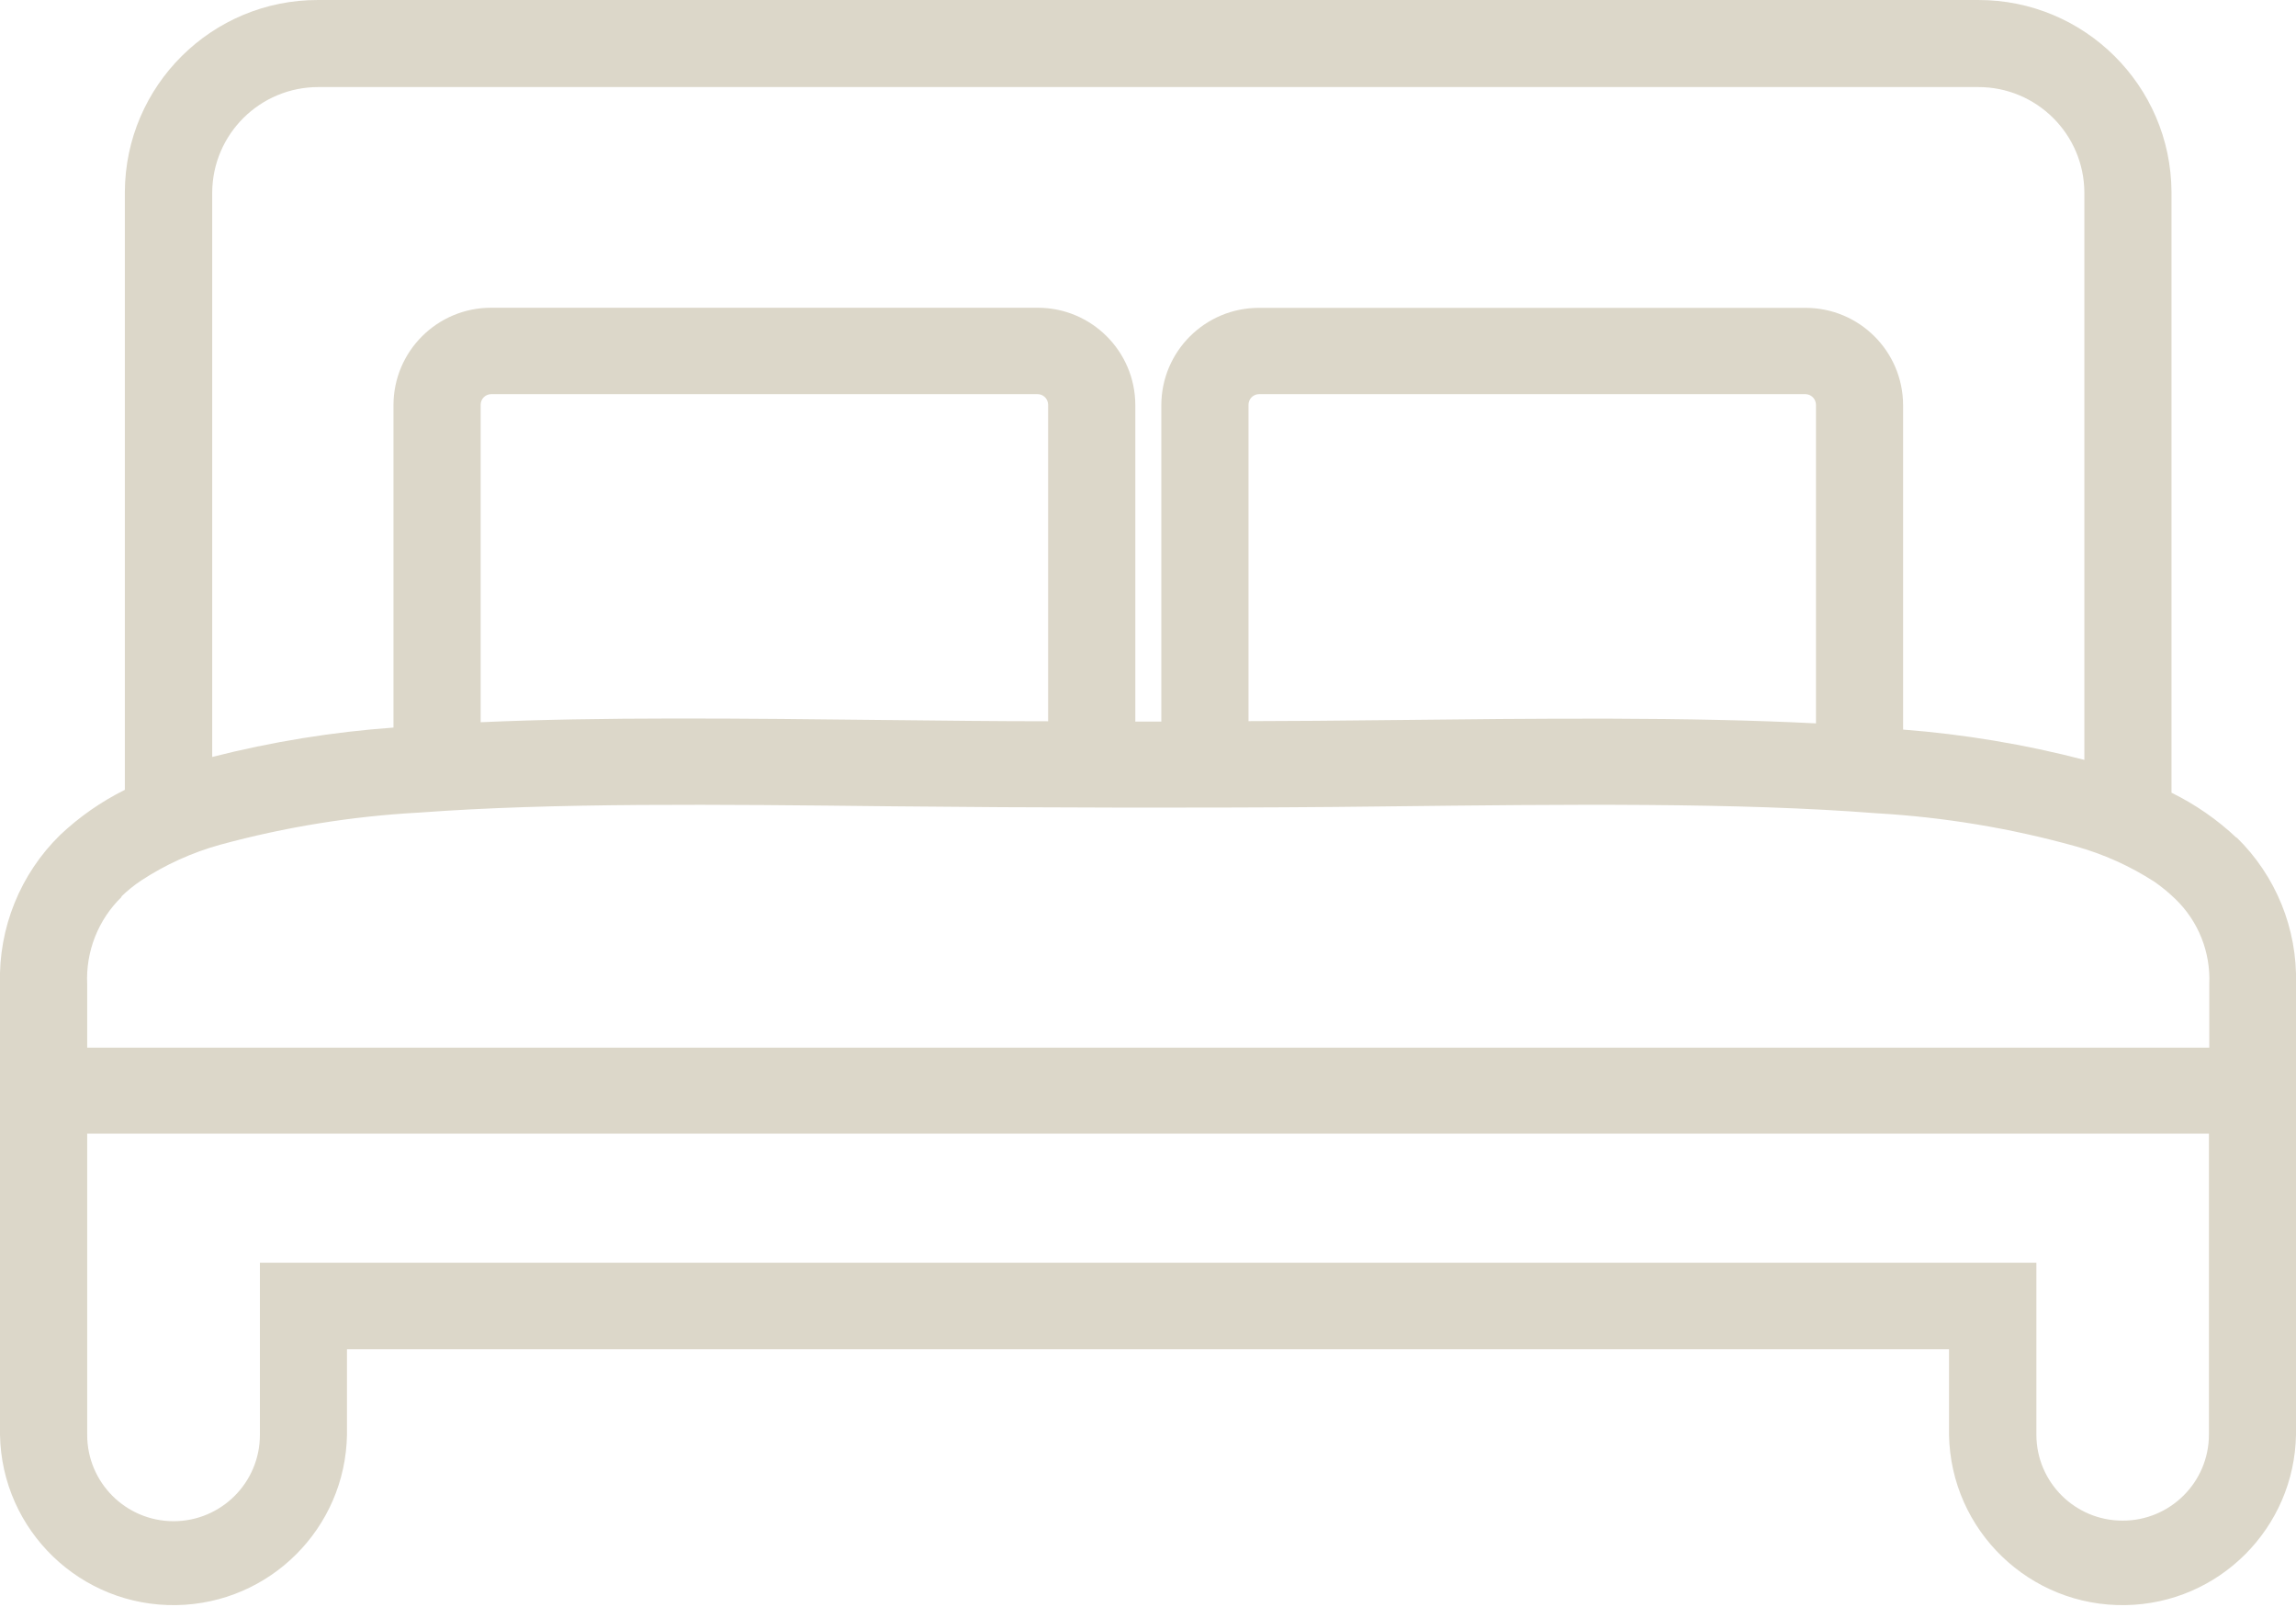<?xml version="1.0" encoding="utf-8"?>
<!-- Generator: Adobe Illustrator 25.0.0, SVG Export Plug-In . SVG Version: 6.00 Build 0)  -->
<svg version="1.1" id="Layer_1" xmlns="http://www.w3.org/2000/svg" xmlns:xlink="http://www.w3.org/1999/xlink" x="0px" y="0px"
	 viewBox="0 0 40 28" style="enable-background:new 0 0 40 28;" xml:space="preserve">
<style type="text/css">
	.st0{fill:#DCD7C9;}
</style>
<path id="Path_1466" class="st0" d="M36.977,26.495c-0.826,0-1.497-0.668-1.5-1.494v-3H4.528v3c0,0.831-0.674,1.504-1.504,1.504
	c-0.831,0-1.505-0.674-1.505-1.504l0,0v-5.248h36.964v5.248C38.48,25.829,37.805,26.498,36.977,26.495L36.977,26.495 M2.114,15.621
	c0.106-0.103,0.221-0.196,0.344-0.278c0.424-0.279,0.89-0.49,1.379-0.625c1.134-0.309,2.297-0.497,3.471-0.56
	c2.331-0.174,5.191-0.143,8.258-0.109c1.23,0.013,2.524,0.02,3.826,0.022c0.407,0,0.812,0,1.219,0c1.184,0,2.366-0.006,3.5-0.02
	c3.193-0.037,6.172-0.07,8.58,0.119c1.173,0.067,2.335,0.26,3.467,0.575c0.488,0.136,0.953,0.345,1.379,0.621
	c0.129,0.09,0.25,0.19,0.363,0.3c0.4,0.386,0.614,0.926,0.589,1.481v1.107H1.519v-1.107c-0.027-0.569,0.192-1.123,0.6-1.52
	 M18.26,7.054v5.513c-0.908,0-1.808-0.011-2.672-0.02c-2.707-0.03-5.128-0.057-7.214,0.037v-5.53
	C8.373,6.951,8.456,6.868,8.559,6.867c0,0,0.001,0,0.001,0h9.512c0.103-0.001,0.187,0.081,0.188,0.184
	C18.26,7.052,18.26,7.053,18.26,7.054 M31.637,7.054v5.55c-2.211-0.113-4.758-0.087-7.544-0.056
	c-0.762,0.009-1.547,0.015-2.342,0.017V7.054c-0.001-0.103,0.082-0.186,0.185-0.187c0,0,0.001,0,0.001,0h9.512
	c0.103-0.001,0.187,0.083,0.188,0.186C31.637,7.053,31.637,7.054,31.637,7.054 M3.697,3.354c0.006-1.019,0.835-1.84,1.854-1.837
	h28.91c1.018-0.003,1.847,0.819,1.852,1.837v9.886c-1.035-0.269-2.092-0.446-3.158-0.528V7.058c-0.003-0.937-0.763-1.694-1.7-1.694
	h-9.523c-0.937,0-1.697,0.757-1.7,1.694v5.515h-0.453V7.056c-0.003-0.939-0.767-1.697-1.706-1.694c0,0-0.001,0-0.001,0H8.555
	c-0.937,0-1.697,0.757-1.7,1.694v5.621c-1.066,0.077-2.123,0.248-3.158,0.512L3.697,3.354z M38.967,14.6
	c-0.337-0.318-0.72-0.584-1.136-0.788V3.344C37.821,1.491,36.313-0.005,34.46,0H5.546C3.692-0.006,2.184,1.491,2.175,3.344v10.418
	c-0.413,0.205-0.794,0.471-1.129,0.788C0.352,15.23-0.027,16.169,0,17.14V25c0.03,1.669,1.408,2.998,3.078,2.967
	c1.626-0.03,2.938-1.341,2.967-2.967v-1.492h27.91V25c0.03,1.669,1.408,2.998,3.078,2.967C38.659,27.938,39.97,26.626,40,25v-7.86
	c0.025-0.958-0.351-1.882-1.037-2.551"/>
</svg>

